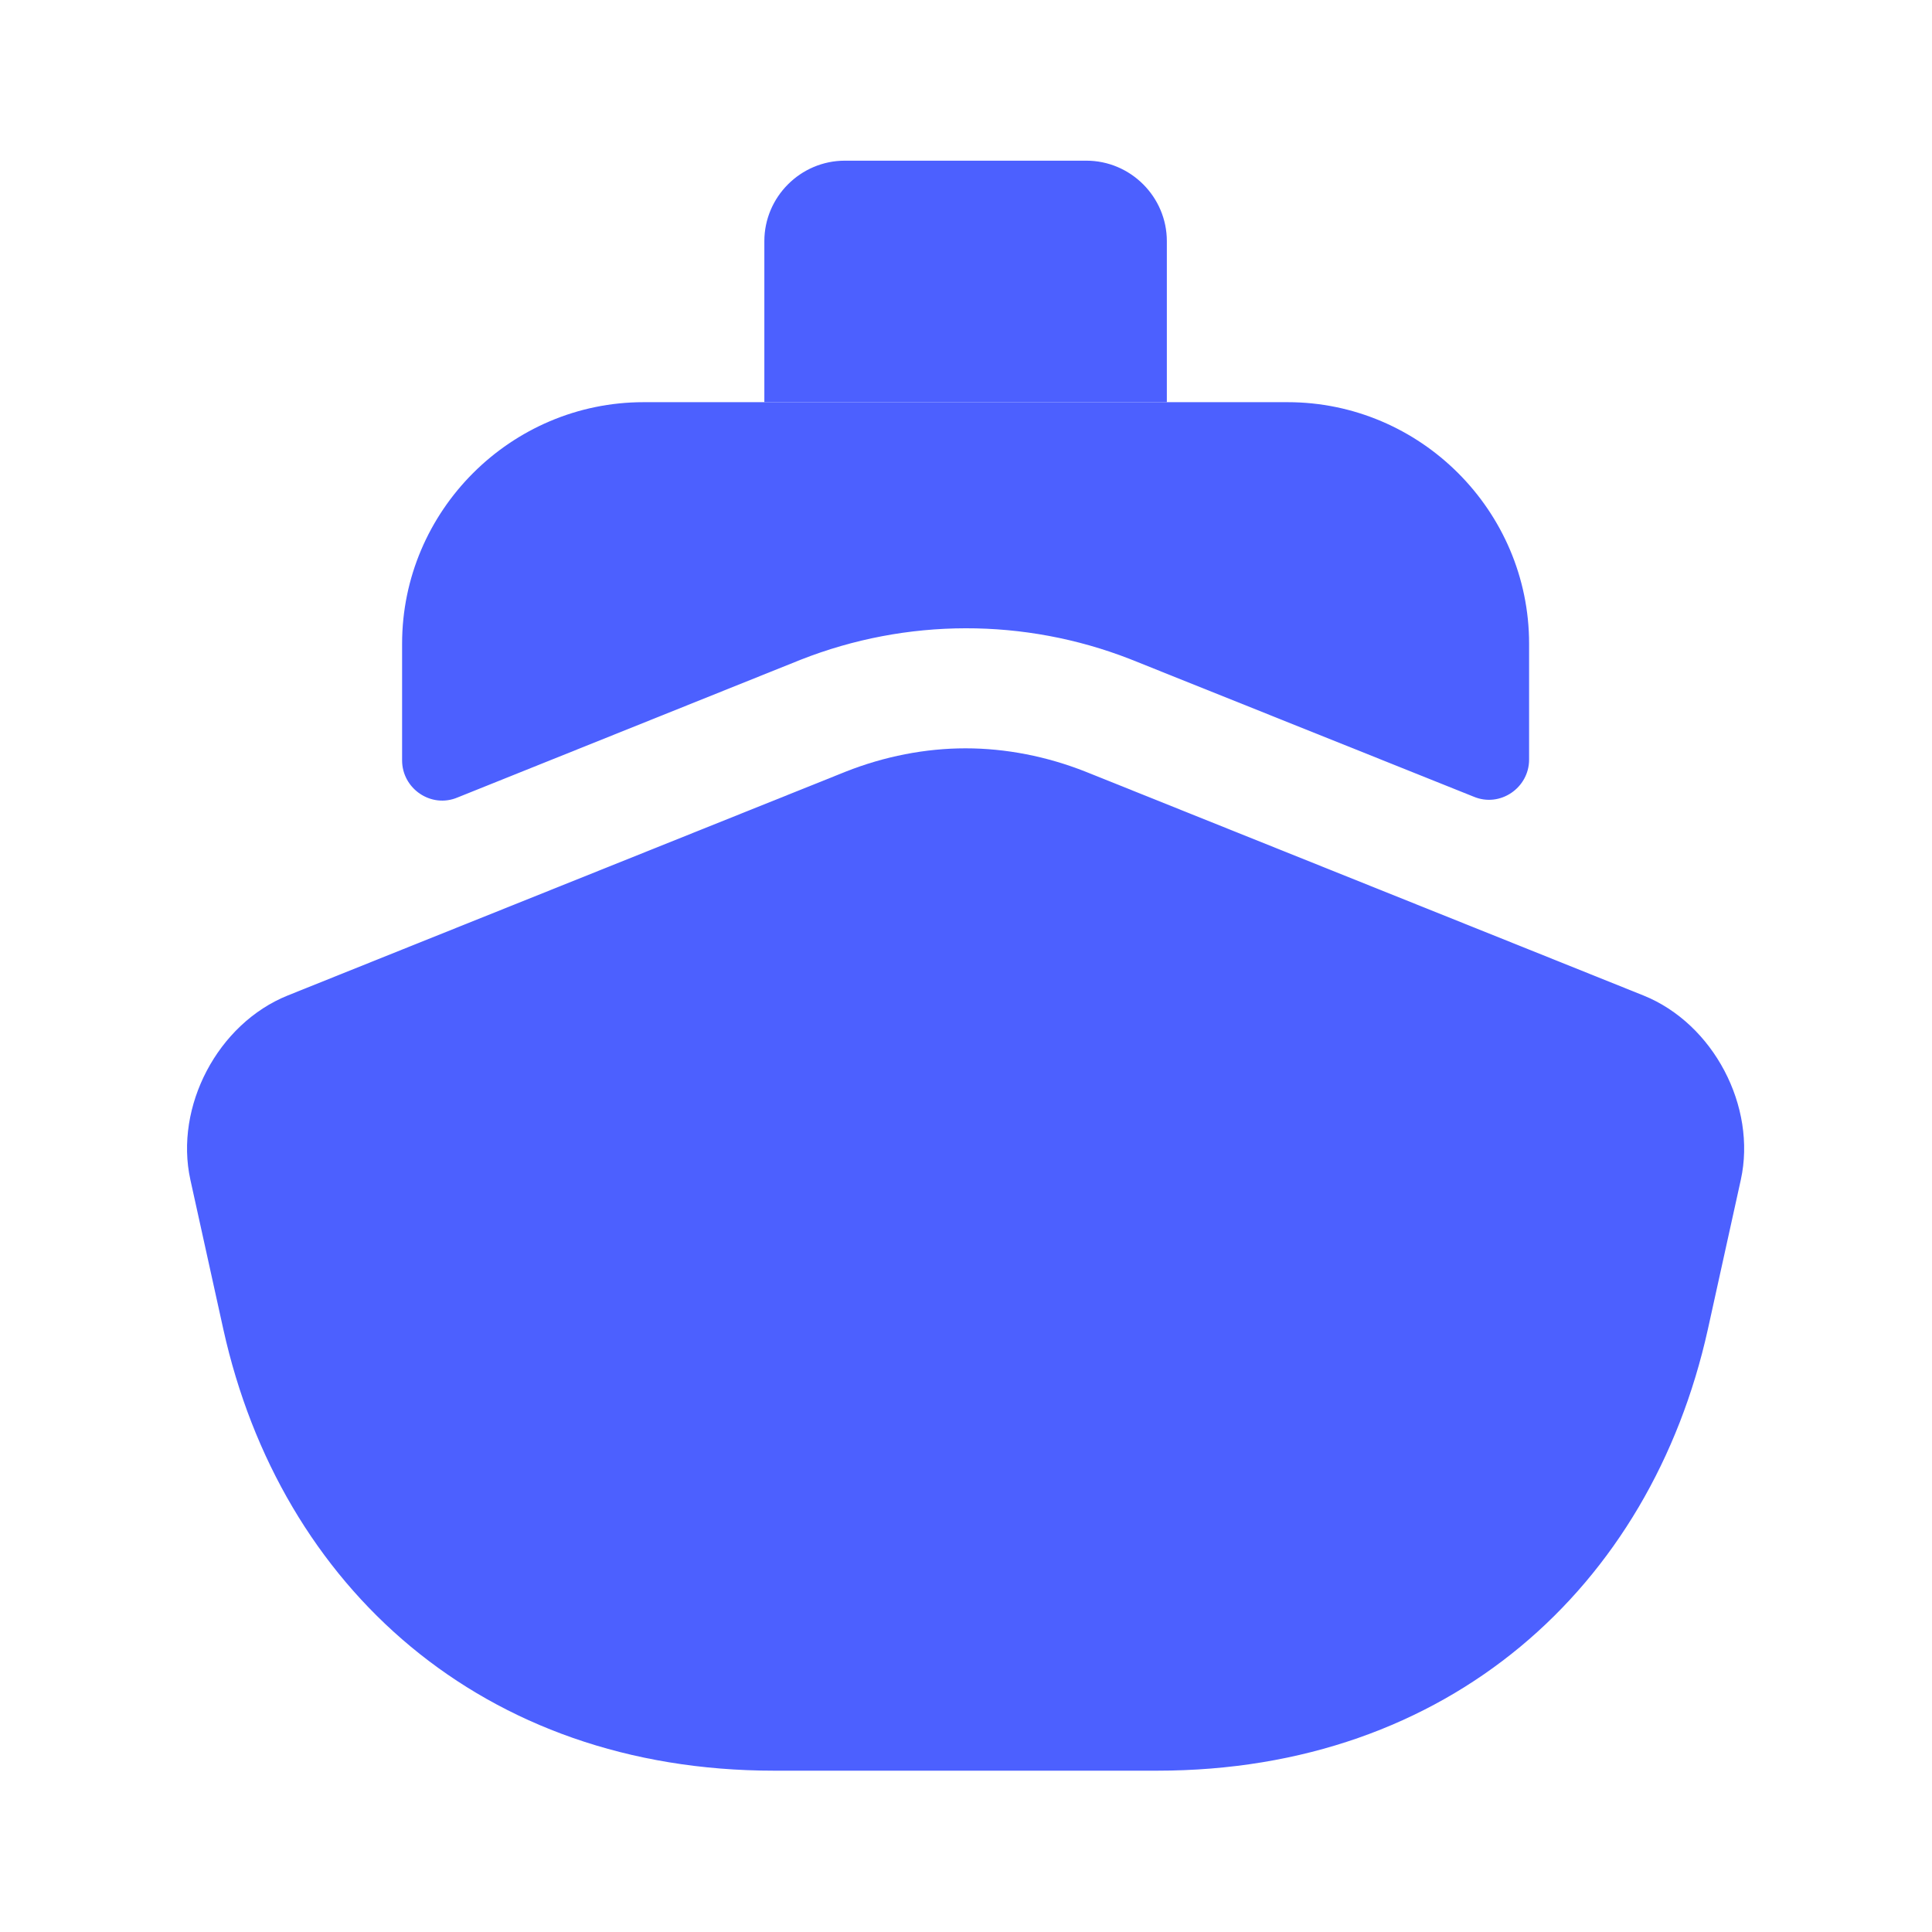 <svg width="24" height="24" viewBox="0 0 24 24" fill="none" xmlns="http://www.w3.org/2000/svg">
<path d="M21.625 14.656L21.215 16.516C20.505 19.716 17.995 21.996 14.375 21.996H9.615C5.995 21.996 3.485 19.716 2.775 16.516L2.365 14.656C2.165 13.746 2.705 12.716 3.575 12.366L4.995 11.796L10.505 9.586C10.985 9.396 11.495 9.296 11.995 9.296C12.495 9.296 13.005 9.396 13.485 9.586L18.995 11.796L20.415 12.366C21.285 12.716 21.825 13.746 21.625 14.656Z" fill="#4C60FF"/>
<path d="M18.995 7.996V9.436C18.995 9.786 18.635 10.036 18.305 9.896L14.035 8.186C12.725 7.676 11.265 7.676 9.945 8.196L5.685 9.906C5.355 10.046 4.995 9.796 4.995 9.446V7.996C4.995 6.346 6.345 4.996 7.995 4.996H15.995C17.645 4.996 18.995 6.346 18.995 7.996Z" fill="#4C60FF"/>
<path d="M14.495 4.996H9.495V2.996C9.495 2.446 9.945 1.996 10.495 1.996H13.495C14.045 1.996 14.495 2.446 14.495 2.996V4.996Z" fill="#4C60FF"/>
</svg>

